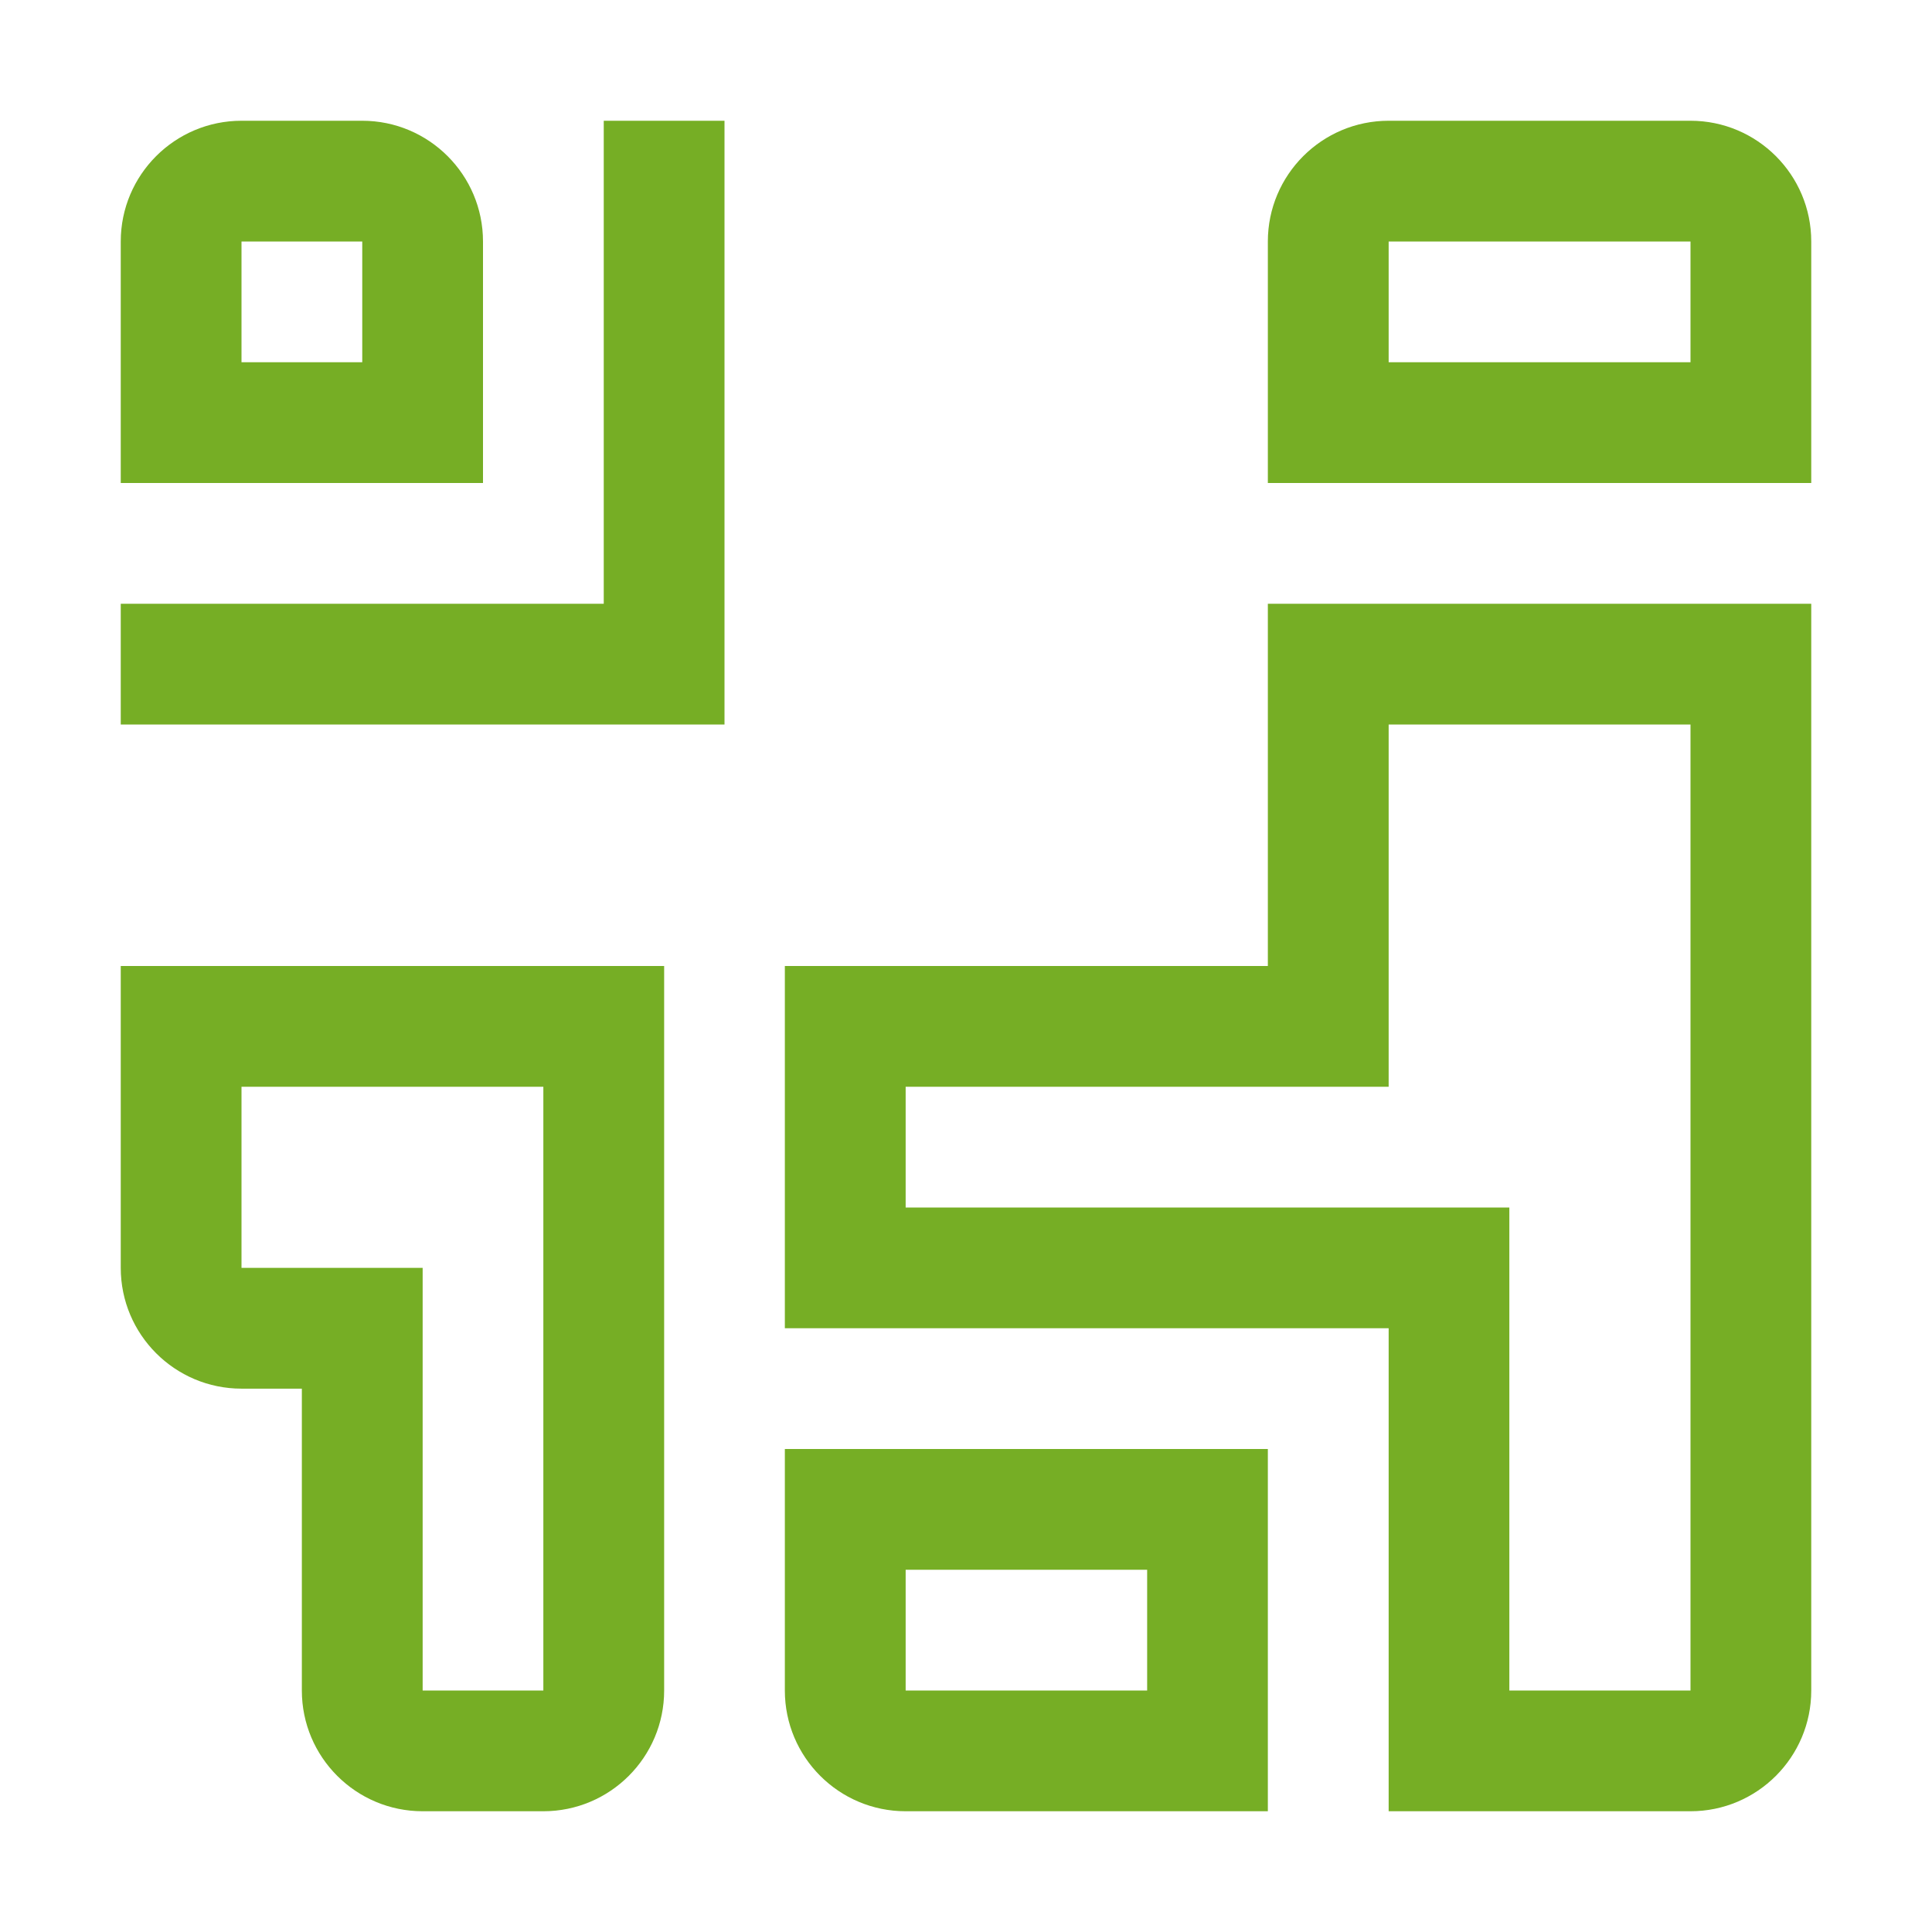 <svg width="34" height="34" viewBox="0 0 34 34" fill="none" xmlns="http://www.w3.org/2000/svg">
<path fill-rule="evenodd" clip-rule="evenodd" d="M29.75 6.375H24.438V4.25H29.75V6.375ZM24.438 2.125H29.75C30.923 2.125 31.875 3.077 31.875 4.25V8.5H22.312V4.25C22.312 3.077 23.265 2.125 24.438 2.125ZM29.75 12.75H24.438V19.125H15.938V21.25H26.562V29.75H29.75V12.75ZM13.812 17H22.312V10.625H31.875V29.75C31.875 30.923 30.923 31.875 29.75 31.875H24.438V23.375H13.812V17ZM20.188 29.75H15.938V27.625H20.188V29.75ZM15.938 31.875C14.764 31.875 13.812 30.923 13.812 29.75V25.5H22.312V31.875H15.938ZM7.438 29.75V22.312H4.25V19.125H9.562V29.75H7.438ZM2.125 17V22.312C2.125 23.485 3.077 24.438 4.25 24.438H5.312V29.75C5.312 30.923 6.264 31.875 7.438 31.875H9.562C10.736 31.875 11.688 30.923 11.688 29.75V24.438V17H2.125ZM4.25 6.375H6.375V4.25H4.25V6.375ZM8.5 4.25C8.5 3.077 7.548 2.125 6.375 2.125H4.25C3.077 2.125 2.125 3.077 2.125 4.25V8.5H8.5V4.25ZM2.125 12.75V10.625H10.625V2.125H12.75V12.75H2.125Z" fill="#76AE25"/>
</svg>
